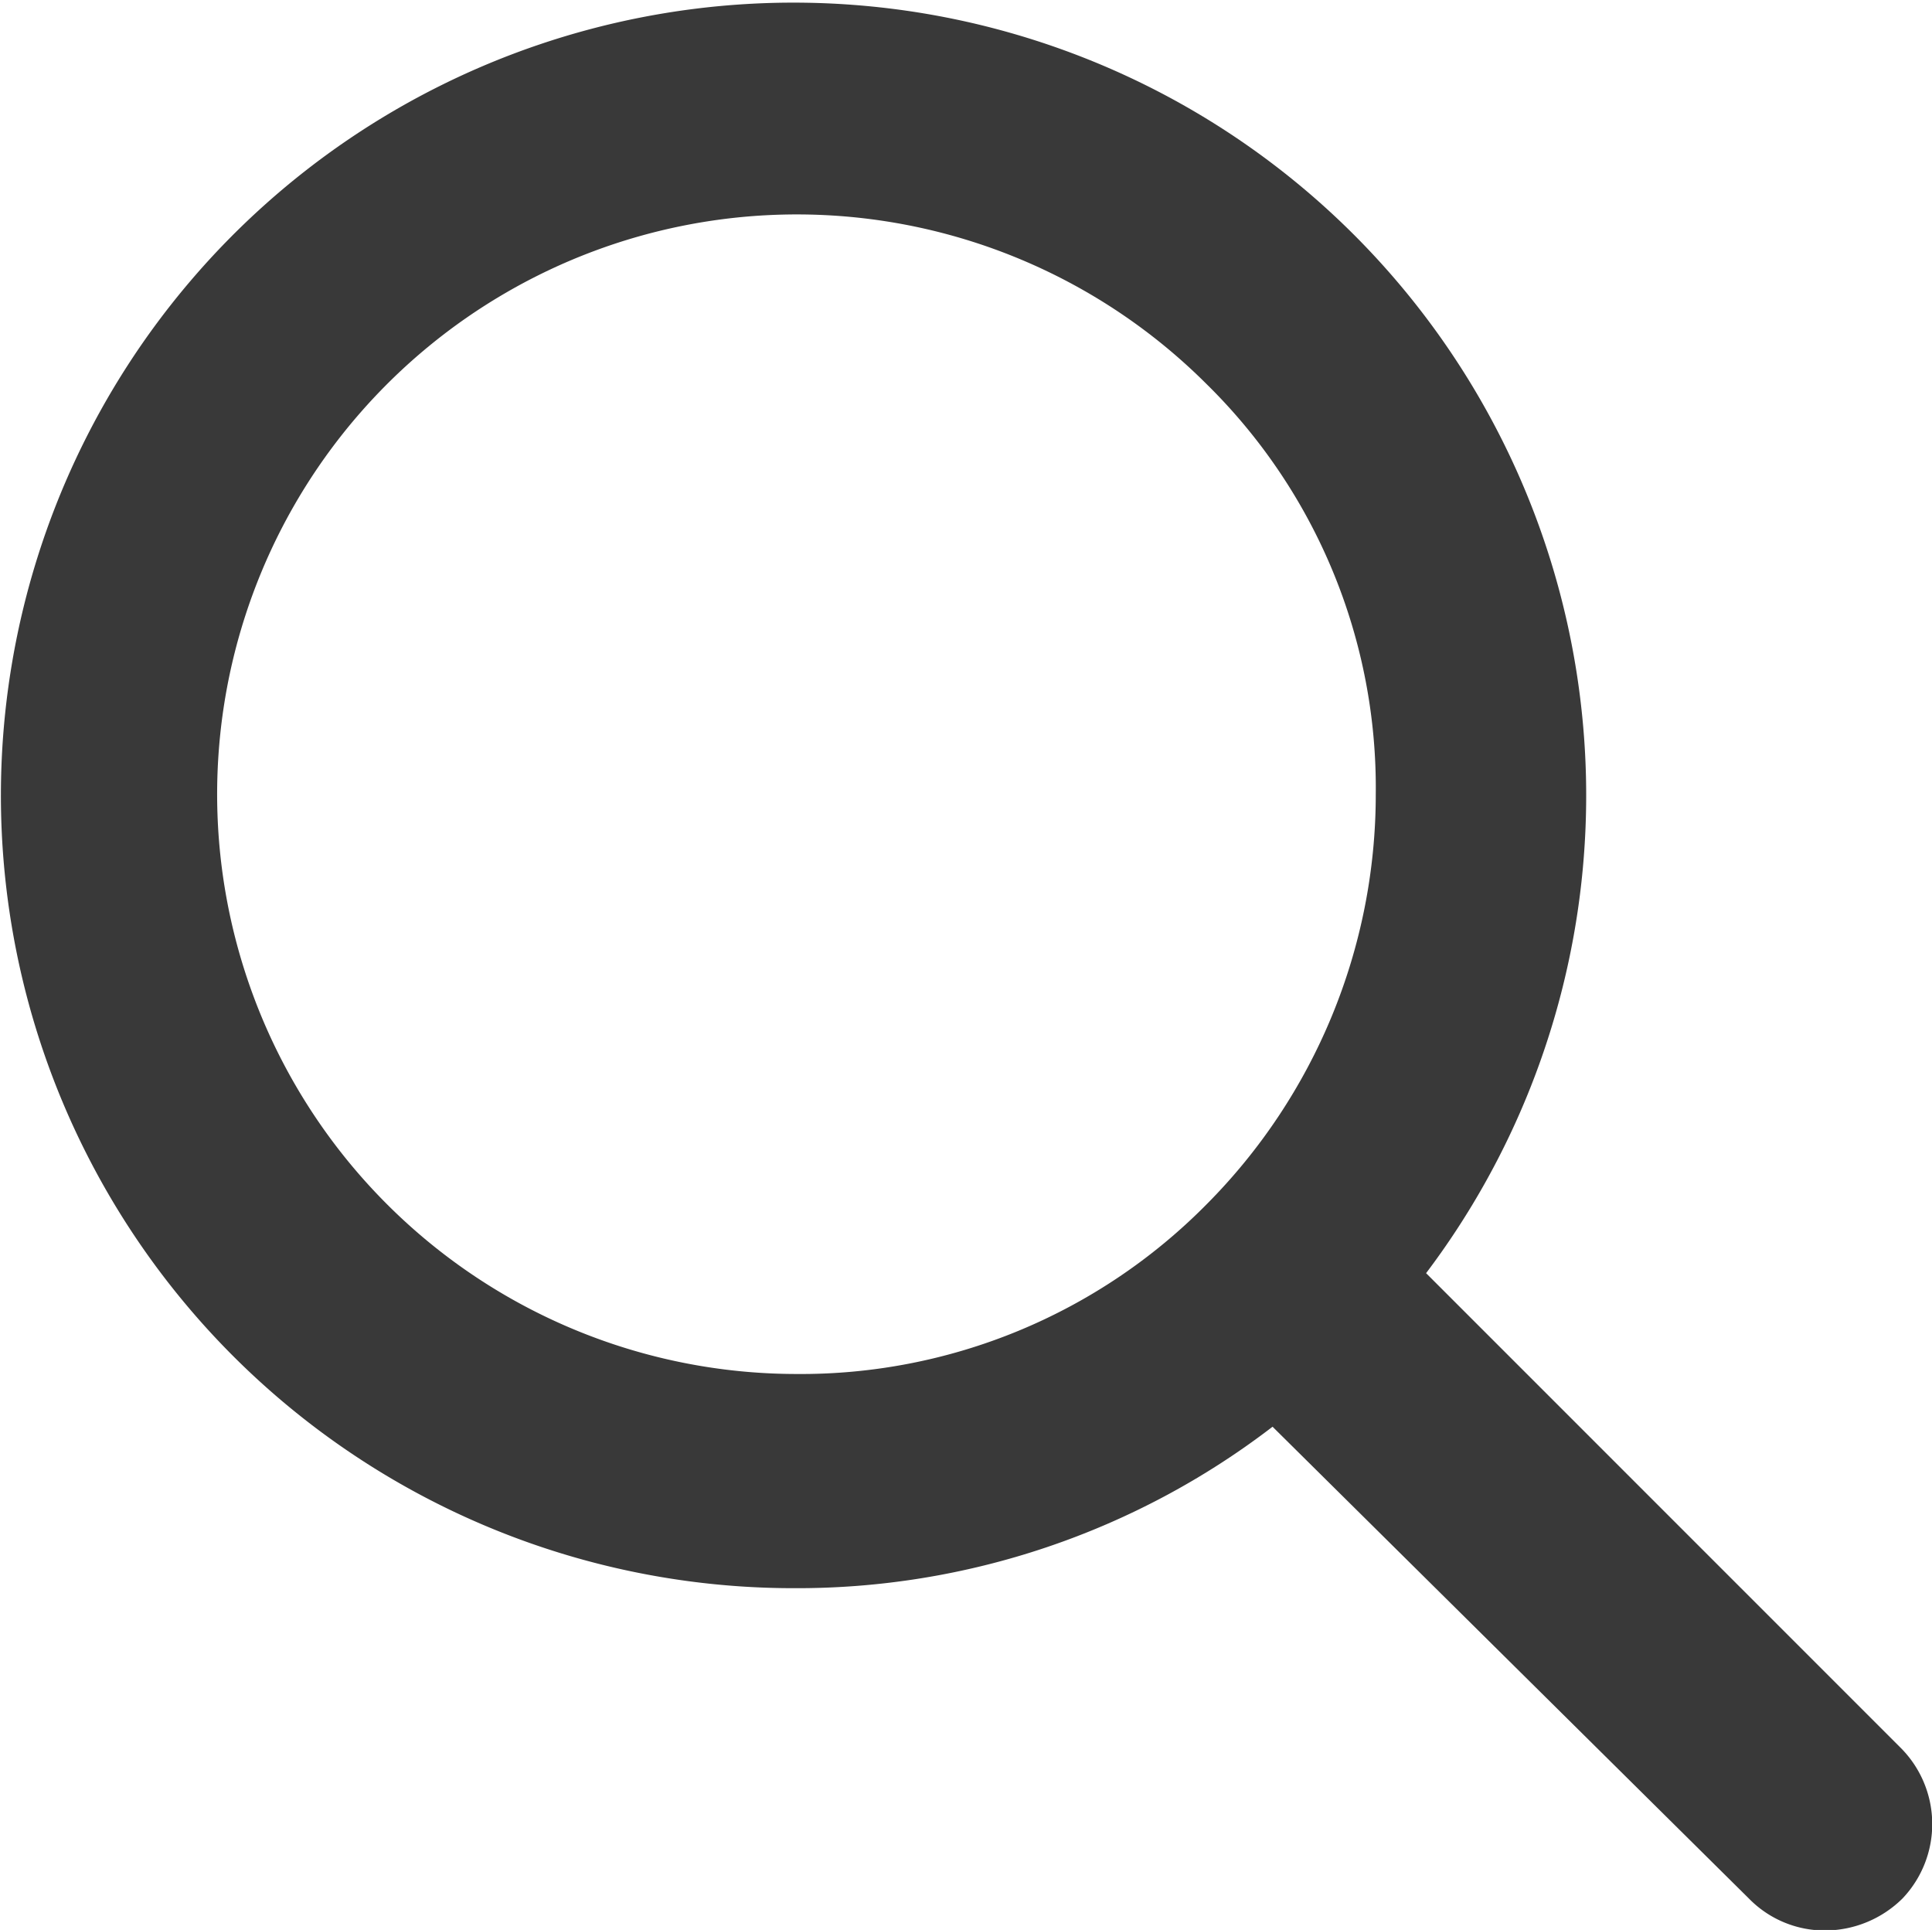 <svg xmlns="http://www.w3.org/2000/svg" width="24.223" height="24.193" viewBox="0 0 24.223 24.193">
  <g id="Search" transform="translate(-24.649 -1.308)">
    <path id="Path_3" data-name="Path 3" d="M39.045,37.2l-5.94-5.94a9.938,9.938,0,1,0-7.932,3.949,9.789,9.789,0,0,0,6.007-2.024L37.153,39.1a1.329,1.329,0,0,0,.962.4,1.386,1.386,0,0,0,.962-.4A1.353,1.353,0,0,0,39.045,37.2ZM25.206,32.524A7.268,7.268,0,1,1,30.35,20.112a7.093,7.093,0,0,1,2.124,5.144A7.285,7.285,0,0,1,30.35,30.4,7.148,7.148,0,0,1,25.206,32.524Z" transform="translate(9.424 -13.992)" fill="#393939"/>
  </g>
</svg>
